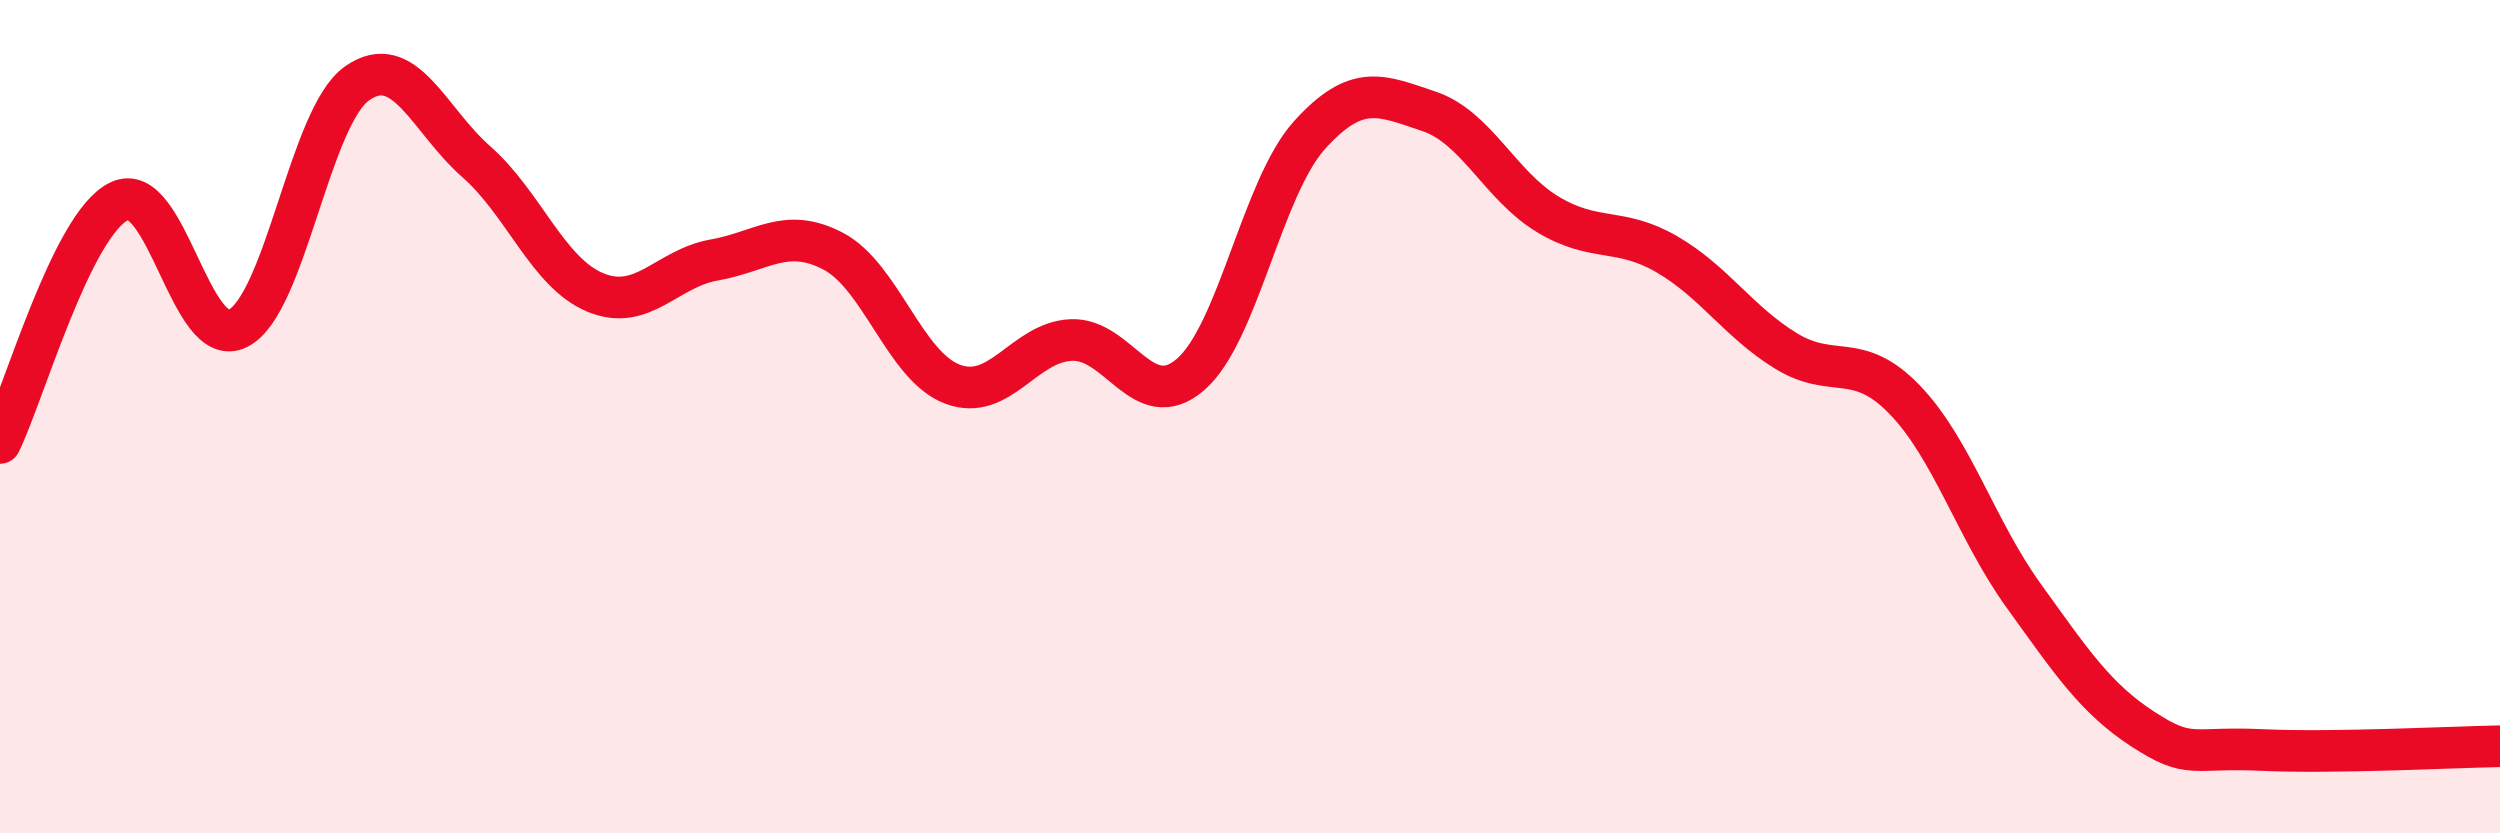 
    <svg width="60" height="20" viewBox="0 0 60 20" xmlns="http://www.w3.org/2000/svg">
      <path
        d="M 0,10.63 C 0.57,9.47 1.72,5.38 2.86,4.83 C 4,4.28 4.57,8.45 5.71,7.88 C 6.85,7.31 7.43,2.8 8.57,2 C 9.71,1.2 10.29,2.88 11.43,3.88 C 12.57,4.88 13.15,6.55 14.29,7.02 C 15.43,7.49 16,6.44 17.14,6.24 C 18.28,6.04 18.86,5.43 20,6.03 C 21.14,6.63 21.72,8.79 22.86,9.22 C 24,9.65 24.57,8.21 25.71,8.16 C 26.85,8.11 27.43,9.97 28.57,8.99 C 29.71,8.01 30.29,4.5 31.43,3.24 C 32.57,1.98 33.15,2.29 34.29,2.67 C 35.43,3.05 36,4.45 37.14,5.14 C 38.28,5.83 38.86,5.44 40,6.1 C 41.14,6.76 41.72,7.72 42.86,8.42 C 44,9.12 44.57,8.41 45.71,9.59 C 46.85,10.77 47.43,12.72 48.57,14.3 C 49.71,15.88 50.29,16.76 51.43,17.5 C 52.57,18.24 52.58,17.92 54.29,18 C 56,18.08 58.86,17.93 60,17.91L60 20L0 20Z"
        fill="#EB0A25"
        opacity="0.1"
        stroke-linecap="round"
        stroke-linejoin="round"
      />
      <path
        d="M 0,10.63 C 0.57,9.47 1.72,5.38 2.86,4.83 C 4,4.28 4.57,8.45 5.71,7.88 C 6.85,7.31 7.43,2.8 8.57,2 C 9.71,1.2 10.29,2.88 11.43,3.88 C 12.57,4.88 13.15,6.55 14.29,7.02 C 15.43,7.49 16,6.44 17.14,6.24 C 18.28,6.04 18.86,5.43 20,6.03 C 21.14,6.63 21.72,8.79 22.86,9.22 C 24,9.65 24.57,8.21 25.71,8.16 C 26.85,8.11 27.43,9.97 28.57,8.99 C 29.71,8.01 30.29,4.5 31.43,3.24 C 32.57,1.98 33.15,2.29 34.29,2.67 C 35.43,3.05 36,4.45 37.14,5.14 C 38.28,5.83 38.86,5.44 40,6.1 C 41.14,6.76 41.72,7.72 42.86,8.42 C 44,9.12 44.57,8.41 45.71,9.59 C 46.85,10.77 47.43,12.72 48.57,14.3 C 49.71,15.88 50.29,16.76 51.43,17.5 C 52.57,18.24 52.58,17.92 54.29,18 C 56,18.08 58.86,17.93 60,17.91"
        stroke="#EB0A25"
        stroke-width="1"
        fill="none"
        stroke-linecap="round"
        stroke-linejoin="round"
      />
    </svg>
  